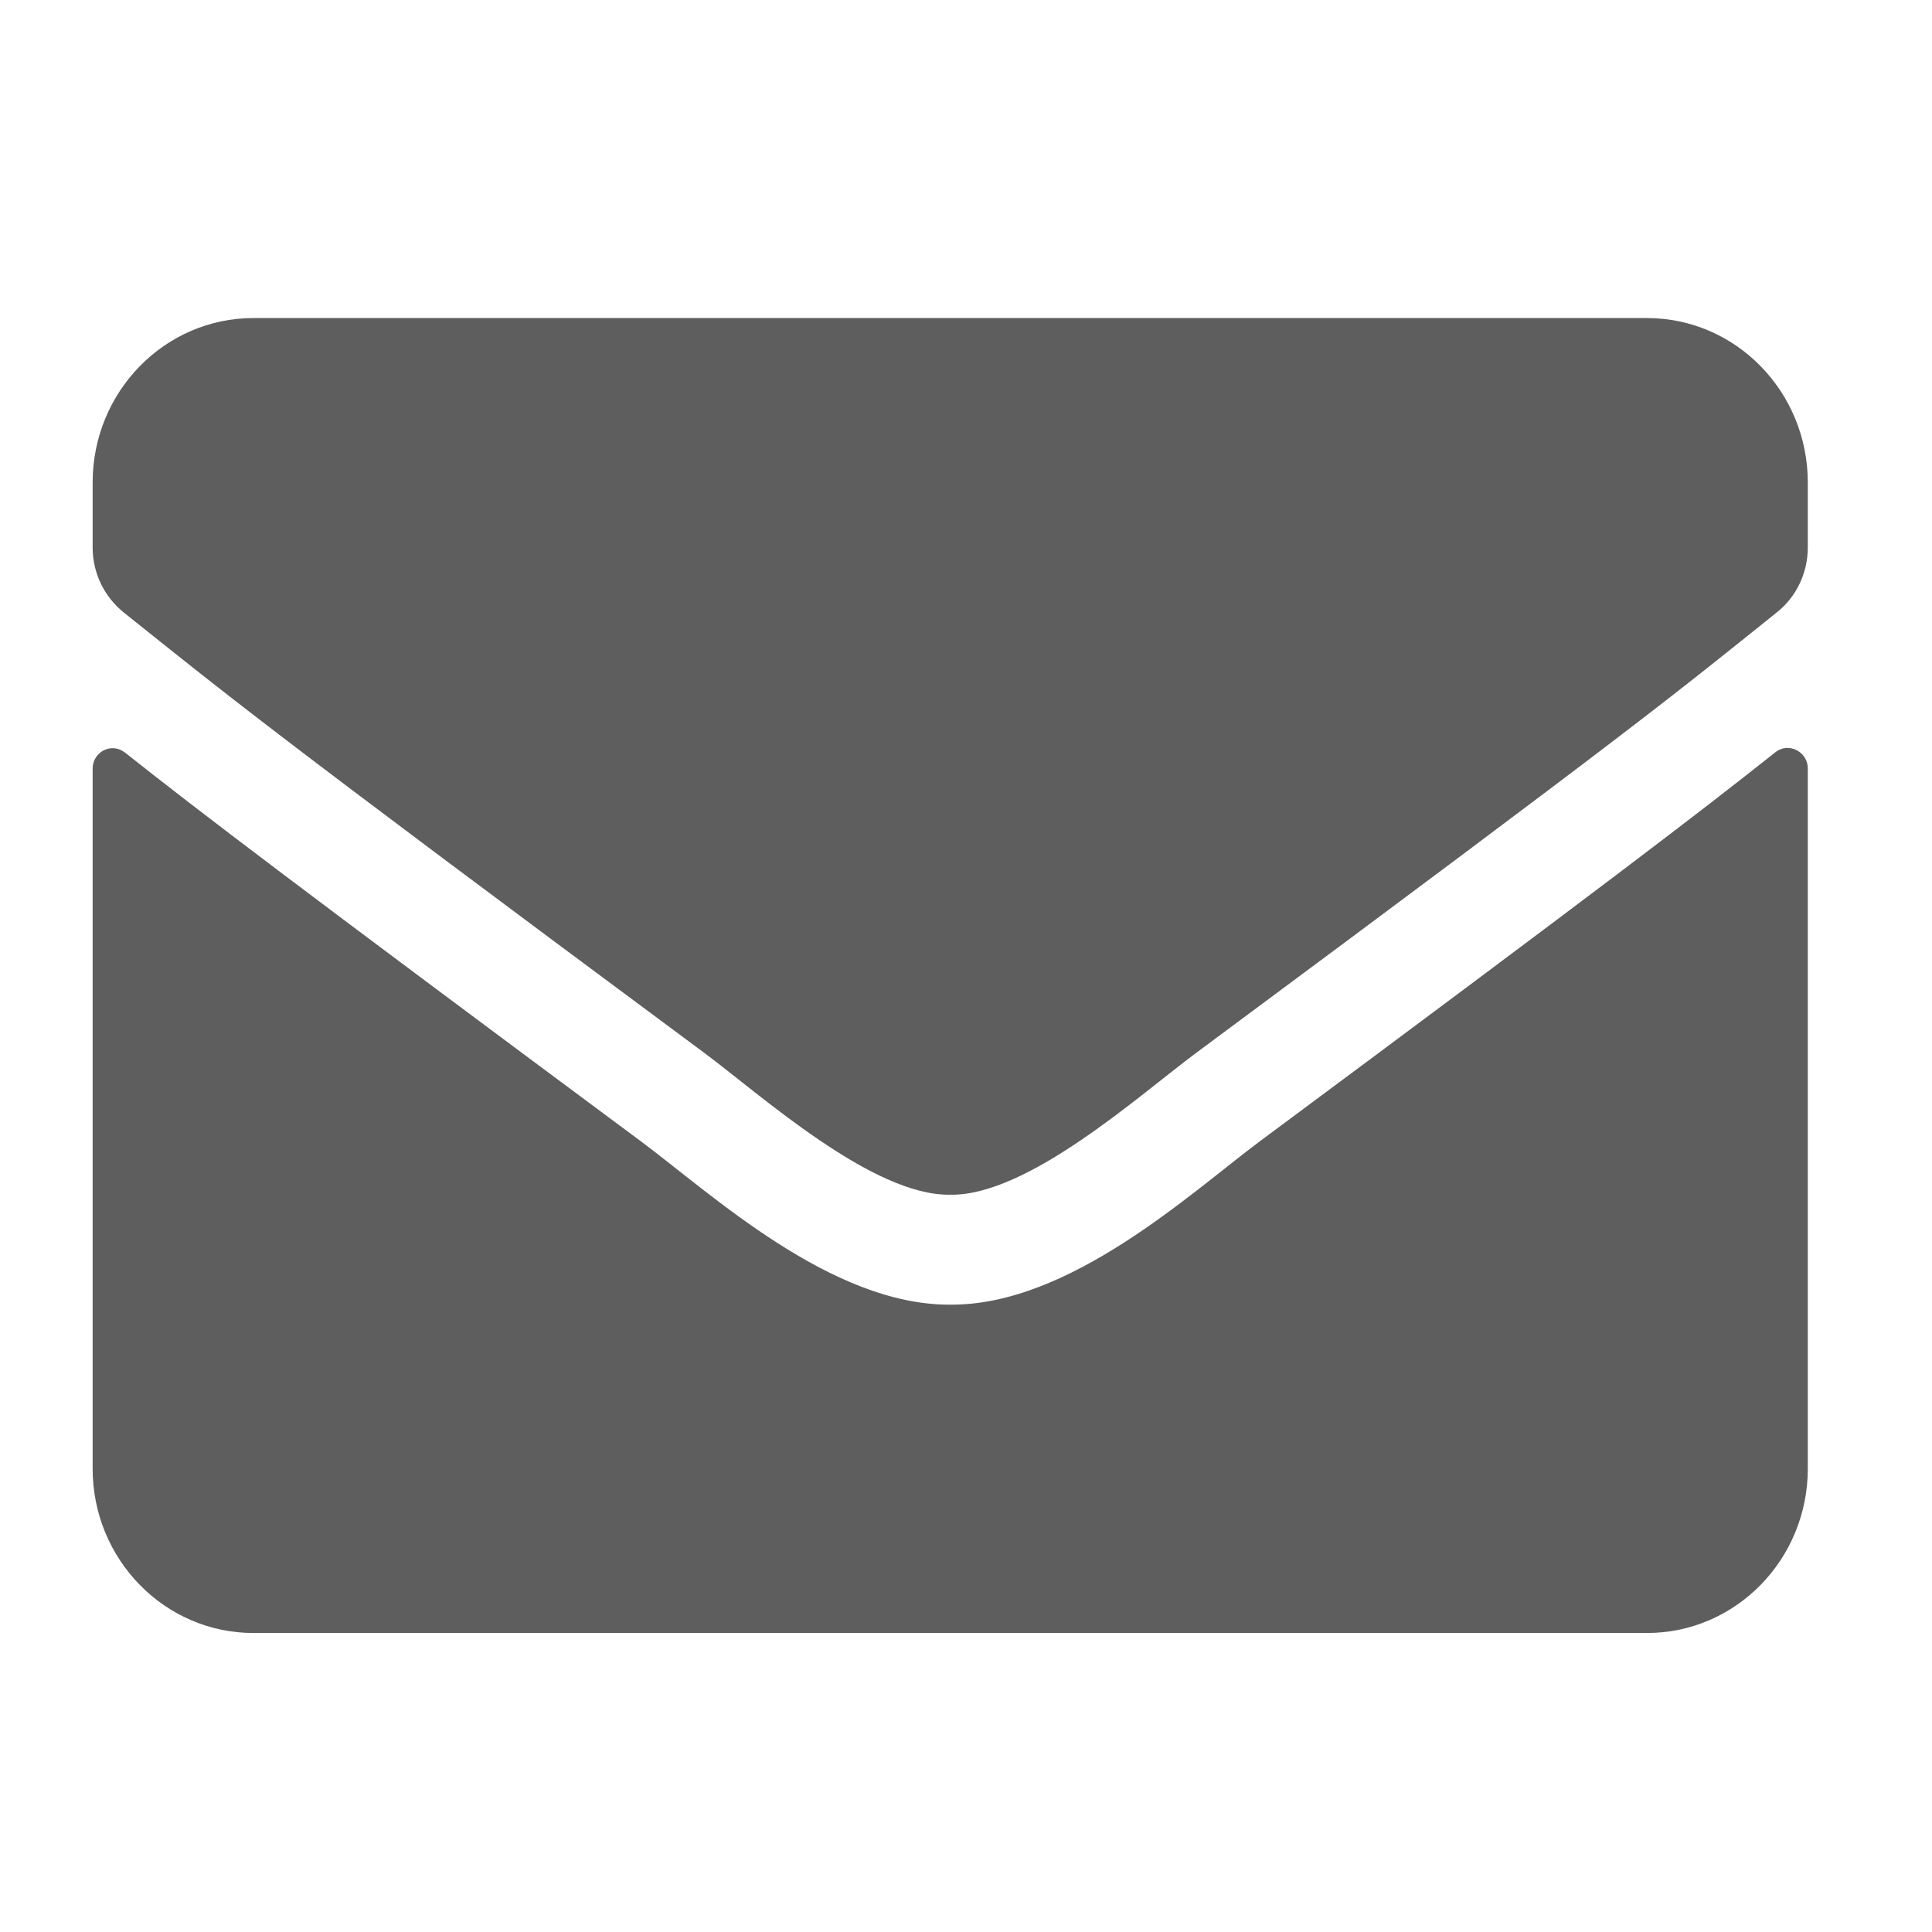 <svg width="21" height="21" viewBox="0 0 21 21" fill="none" xmlns="http://www.w3.org/2000/svg">
<g id="Icon">
<path id="Vector" d="M19.297 8.177C19.439 8.062 19.65 8.17 19.65 8.352V15.964C19.65 16.95 18.867 17.75 17.902 17.75H2.755C1.79 17.75 1.007 16.95 1.007 15.964V8.356C1.007 8.17 1.214 8.065 1.36 8.181C2.176 8.828 3.257 9.651 6.971 12.409C7.739 12.982 9.036 14.188 10.328 14.181C11.628 14.192 12.95 12.96 13.689 12.409C17.403 9.651 18.481 8.825 19.297 8.177ZM10.328 12.986C11.173 13.001 12.389 11.899 13.001 11.445C17.833 7.861 18.201 7.548 19.315 6.655C19.526 6.487 19.65 6.227 19.65 5.951V5.244C19.65 4.258 18.867 3.457 17.902 3.457H2.755C1.79 3.457 1.007 4.258 1.007 5.244V5.951C1.007 6.227 1.131 6.483 1.342 6.655C2.456 7.544 2.824 7.861 7.656 11.445C8.267 11.899 9.484 13.001 10.328 12.986Z" fill="#5E5E5E"/>
</g>
</svg>
